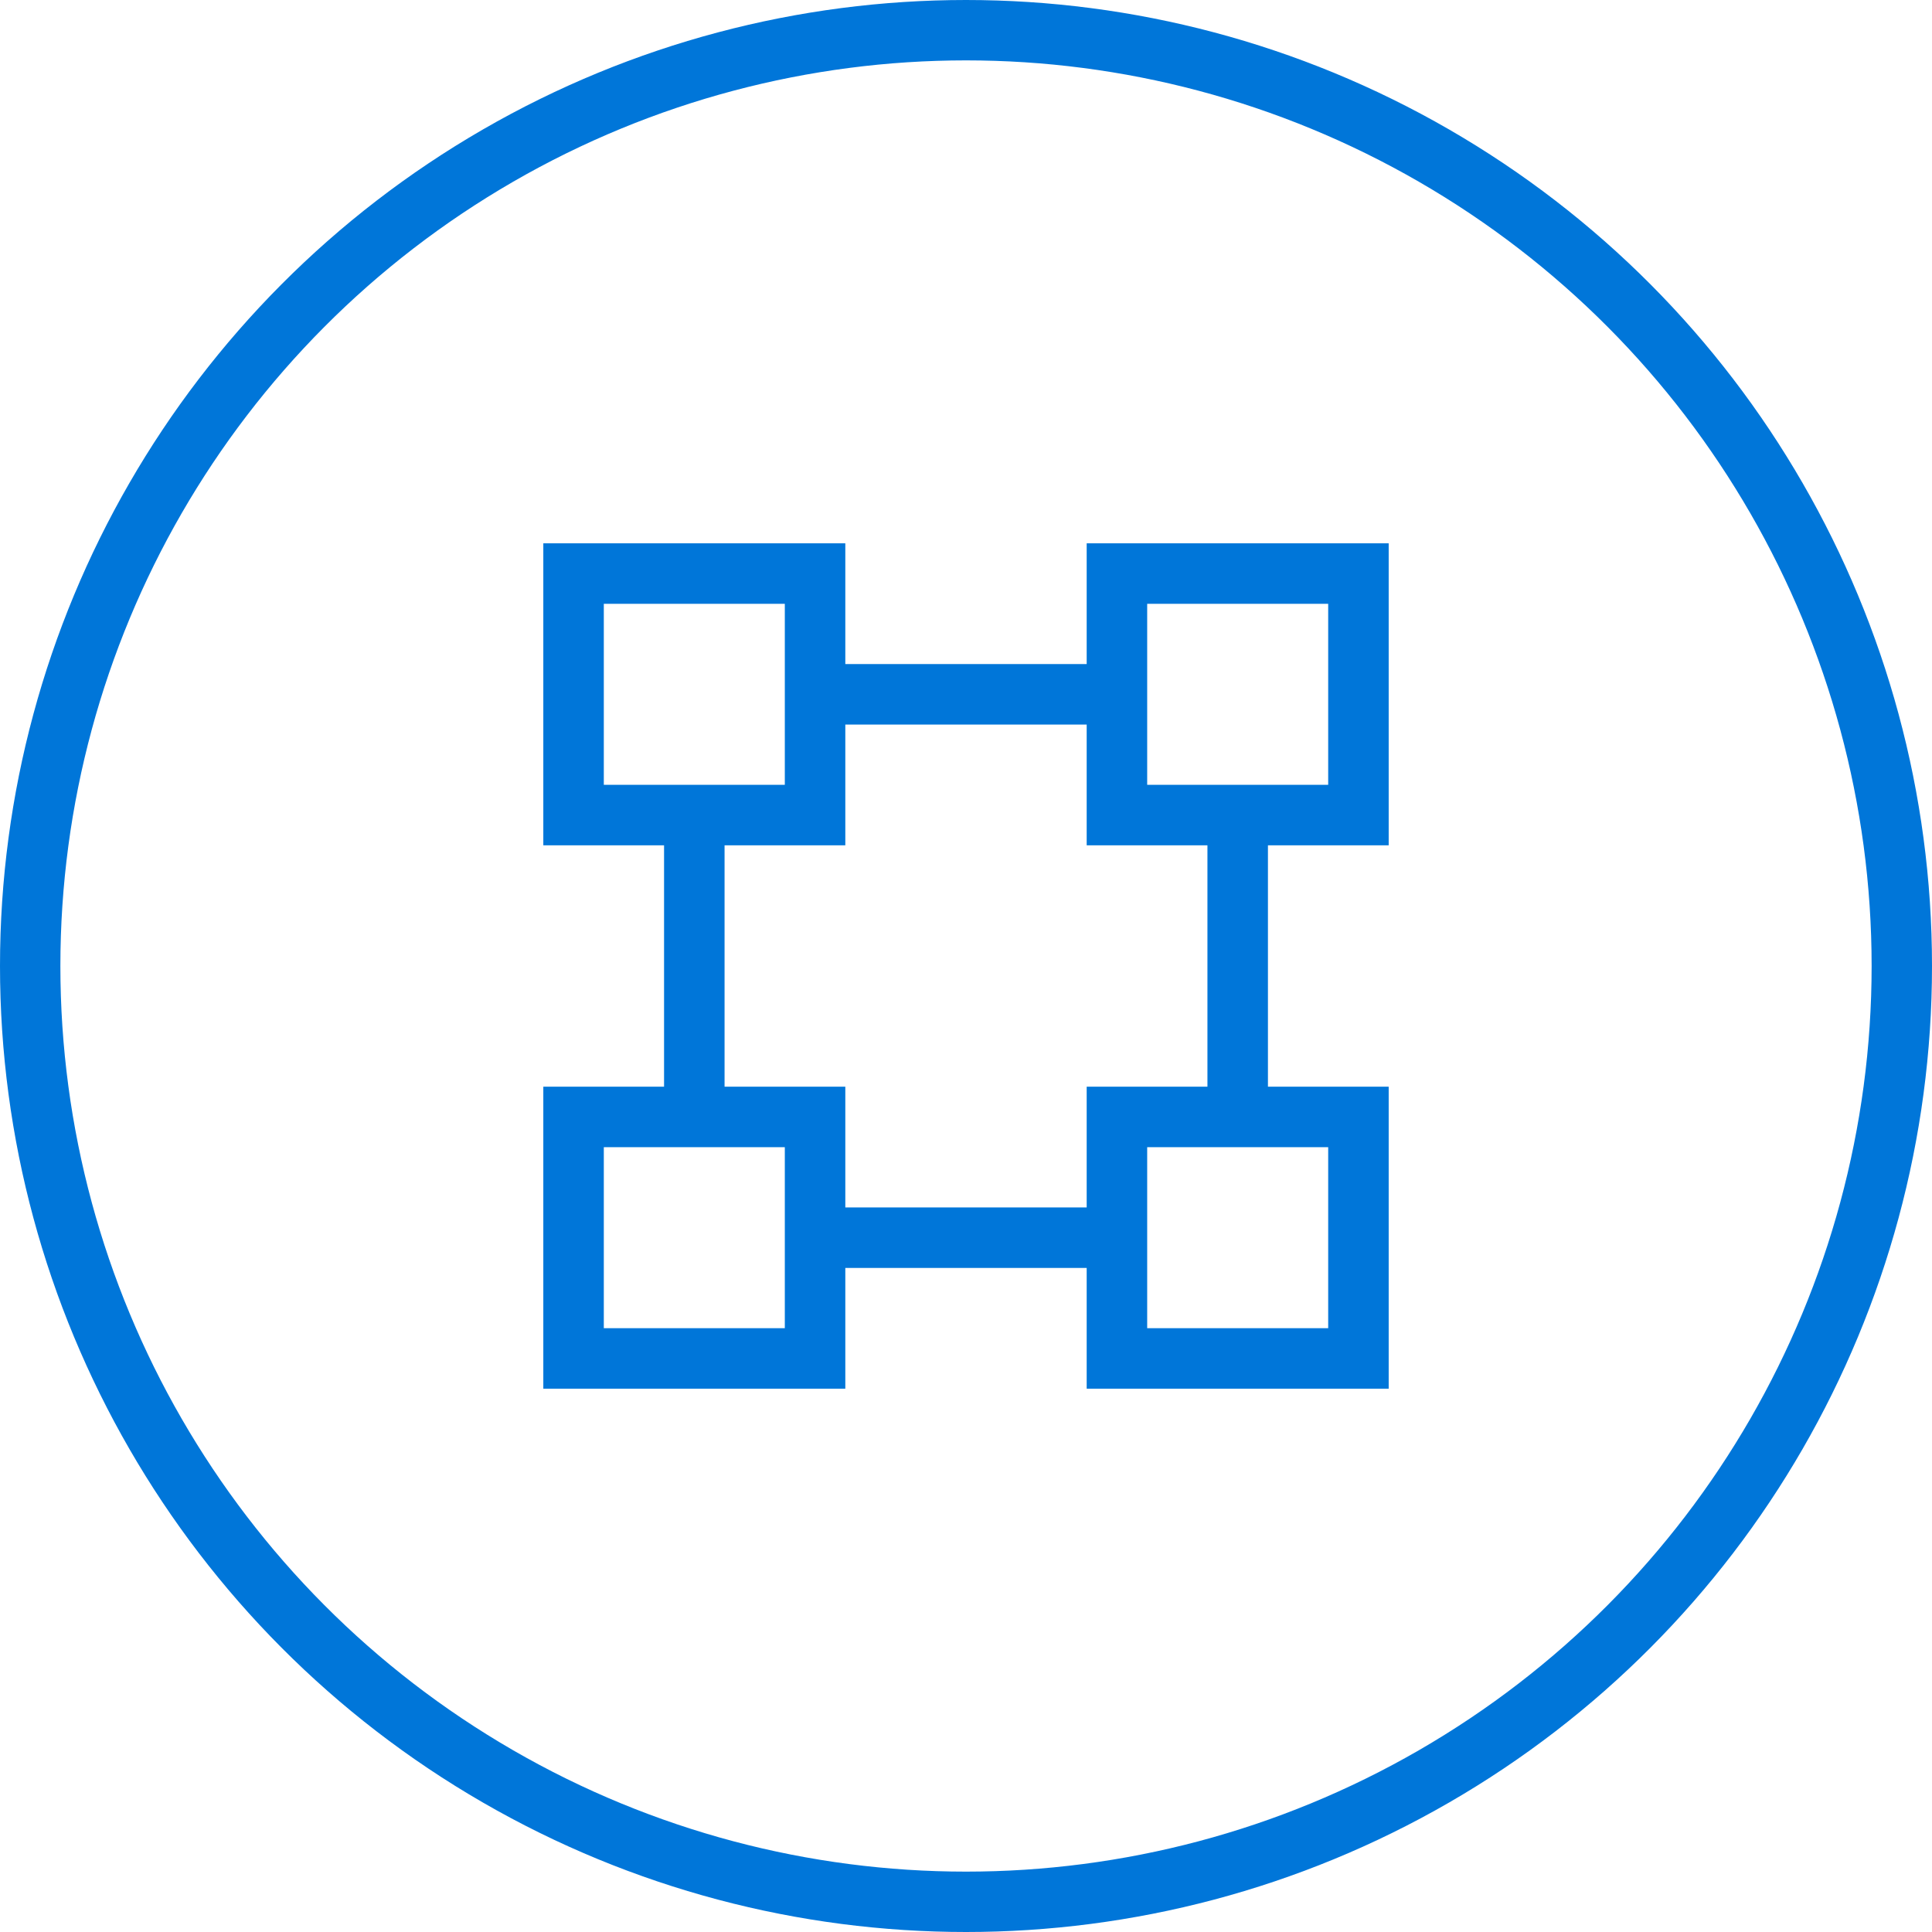 <svg width="64" height="64" viewBox="0 0 64 64" fill="none" xmlns="http://www.w3.org/2000/svg">
<circle cx="32" cy="32" r="31" stroke="#0076D9" stroke-width="2"/>
<path d="M27 19H19V27H27V19Z" stroke="#0076D9" stroke-width="2.004"/>
<path d="M45 19H37V27H45V19Z" stroke="#0076D9" stroke-width="2.004"/>
<path fill-rule="evenodd" clip-rule="evenodd" d="M19 37H27V45H19V37Z" stroke="#0076D9" stroke-width="2.004"/>
<path fill-rule="evenodd" clip-rule="evenodd" d="M37 37H45V45H37V37Z" stroke="#0076D9" stroke-width="2.004"/>
<path d="M28 23H36" stroke="#0076D9" stroke-width="2.004" stroke-linecap="square"/>
<path d="M28 41H36" stroke="#0076D9" stroke-width="2.004" stroke-linecap="square"/>
<path d="M41 28V36" stroke="#0076D9" stroke-width="2.004" stroke-linecap="square"/>
<path d="M23 28V36" stroke="#0076D9" stroke-width="2.004" stroke-linecap="square"/>
</svg>
